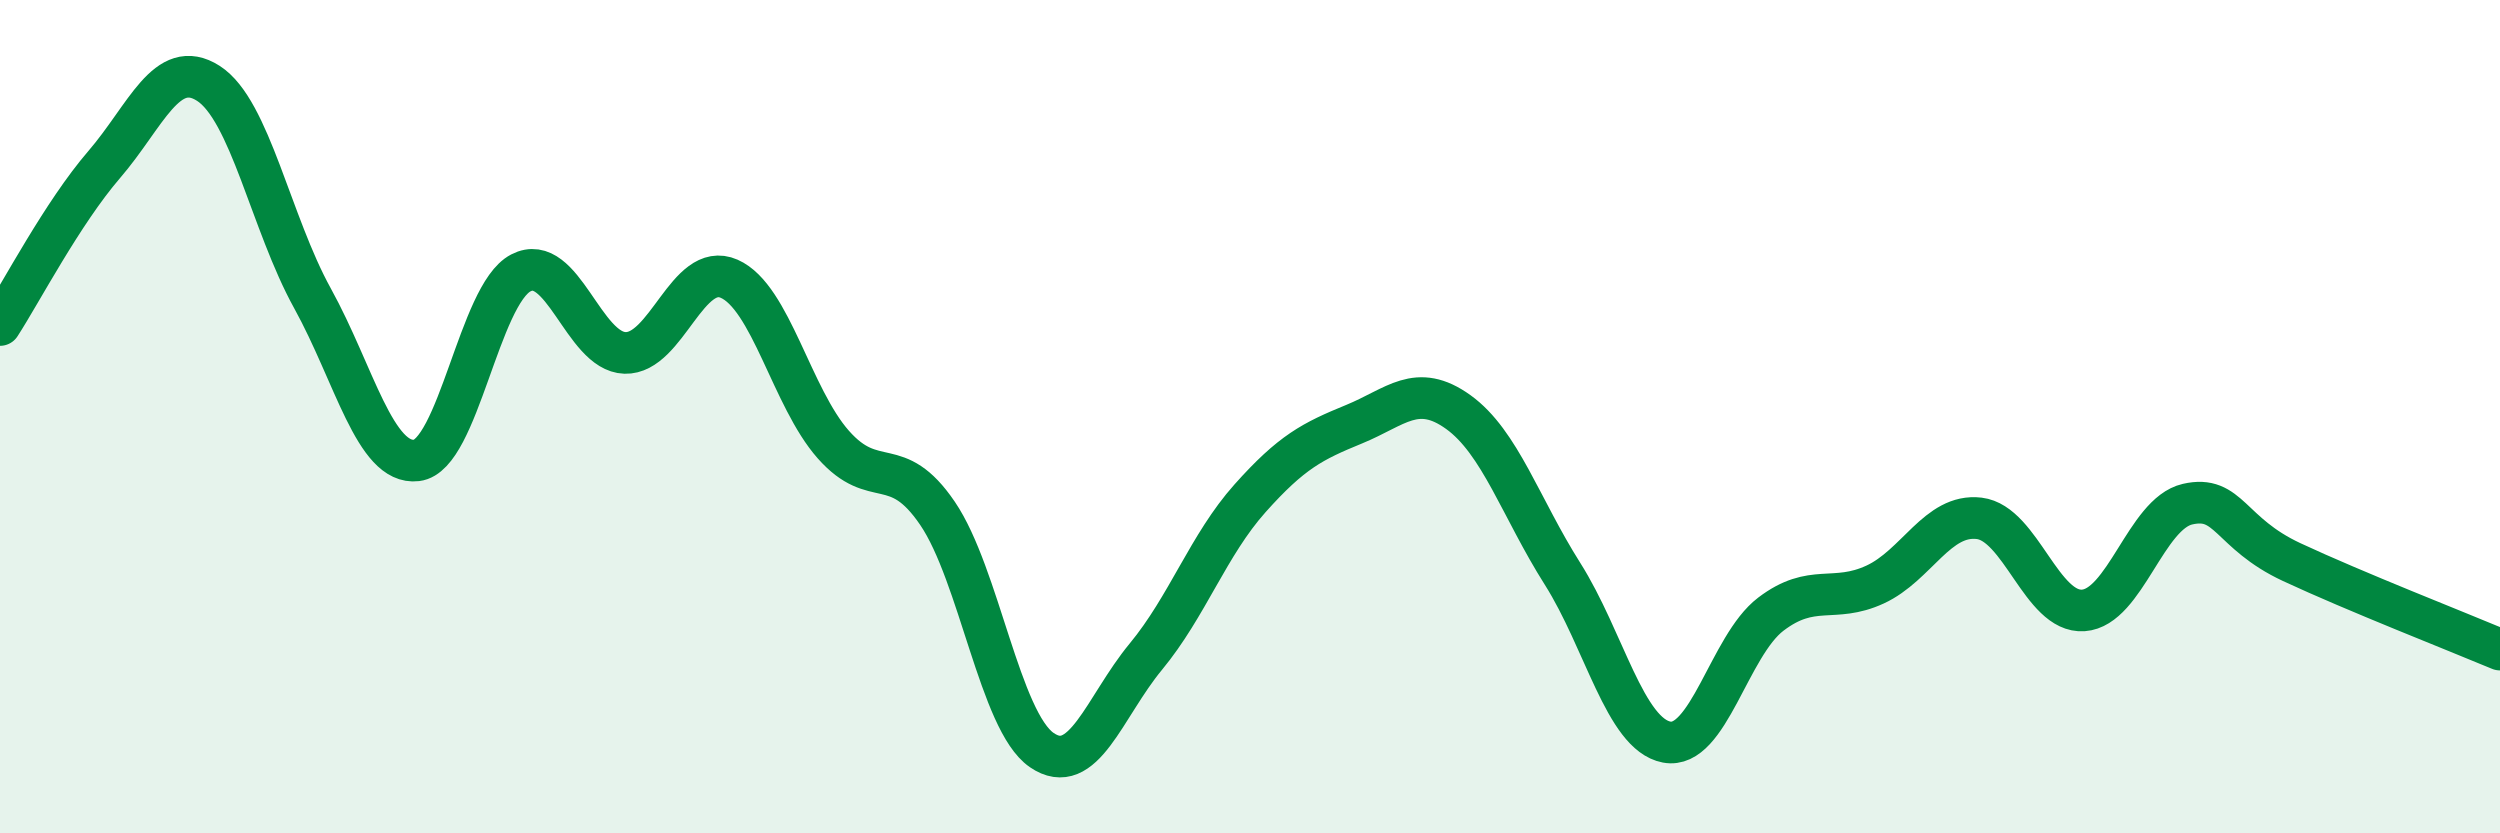 
    <svg width="60" height="20" viewBox="0 0 60 20" xmlns="http://www.w3.org/2000/svg">
      <path
        d="M 0,7.8 C 0.5,7.03 1.5,5.11 2.5,3.95 C 3.5,2.79 4,1.36 5,2 C 6,2.64 6.5,5.35 7.5,7.16 C 8.5,8.97 9,11.17 10,11.05 C 11,10.93 11.5,7.07 12.5,6.55 C 13.5,6.03 14,8.44 15,8.47 C 16,8.5 16.5,6.25 17.5,6.69 C 18.5,7.13 19,9.54 20,10.67 C 21,11.8 21.5,10.85 22.5,12.32 C 23.5,13.79 24,17.31 25,18 C 26,18.69 26.5,16.97 27.5,15.76 C 28.5,14.55 29,13.08 30,11.96 C 31,10.84 31.5,10.59 32.5,10.18 C 33.5,9.77 34,9.17 35,9.89 C 36,10.61 36.5,12.19 37.5,13.77 C 38.5,15.35 39,17.62 40,17.81 C 41,18 41.5,15.5 42.5,14.74 C 43.5,13.98 44,14.49 45,14.03 C 46,13.57 46.5,12.32 47.5,12.44 C 48.5,12.56 49,14.72 50,14.65 C 51,14.58 51.5,12.33 52.5,12.1 C 53.5,11.87 53.5,12.79 55,13.49 C 56.5,14.19 59,15.17 60,15.59L60 20L0 20Z"
        fill="#008740"
        opacity="0.1"
        stroke-linecap="round"
        stroke-linejoin="round"
      />
      <path
        d="M 0,7.8 C 0.5,7.03 1.5,5.11 2.5,3.95 C 3.5,2.79 4,1.36 5,2 C 6,2.64 6.5,5.35 7.5,7.16 C 8.5,8.97 9,11.17 10,11.05 C 11,10.93 11.5,7.07 12.5,6.55 C 13.5,6.03 14,8.44 15,8.47 C 16,8.5 16.5,6.25 17.5,6.69 C 18.5,7.13 19,9.54 20,10.67 C 21,11.8 21.5,10.85 22.5,12.32 C 23.5,13.79 24,17.31 25,18 C 26,18.69 26.5,16.97 27.5,15.76 C 28.5,14.55 29,13.08 30,11.96 C 31,10.84 31.5,10.59 32.5,10.18 C 33.5,9.77 34,9.17 35,9.89 C 36,10.61 36.5,12.19 37.5,13.77 C 38.5,15.35 39,17.62 40,17.81 C 41,18 41.5,15.5 42.5,14.74 C 43.5,13.98 44,14.49 45,14.03 C 46,13.57 46.5,12.32 47.5,12.44 C 48.5,12.56 49,14.72 50,14.65 C 51,14.58 51.5,12.33 52.5,12.1 C 53.5,11.87 53.5,12.79 55,13.49 C 56.5,14.19 59,15.17 60,15.59"
        stroke="#008740"
        stroke-width="1"
        fill="none"
        stroke-linecap="round"
        stroke-linejoin="round"
      />
    </svg>
  